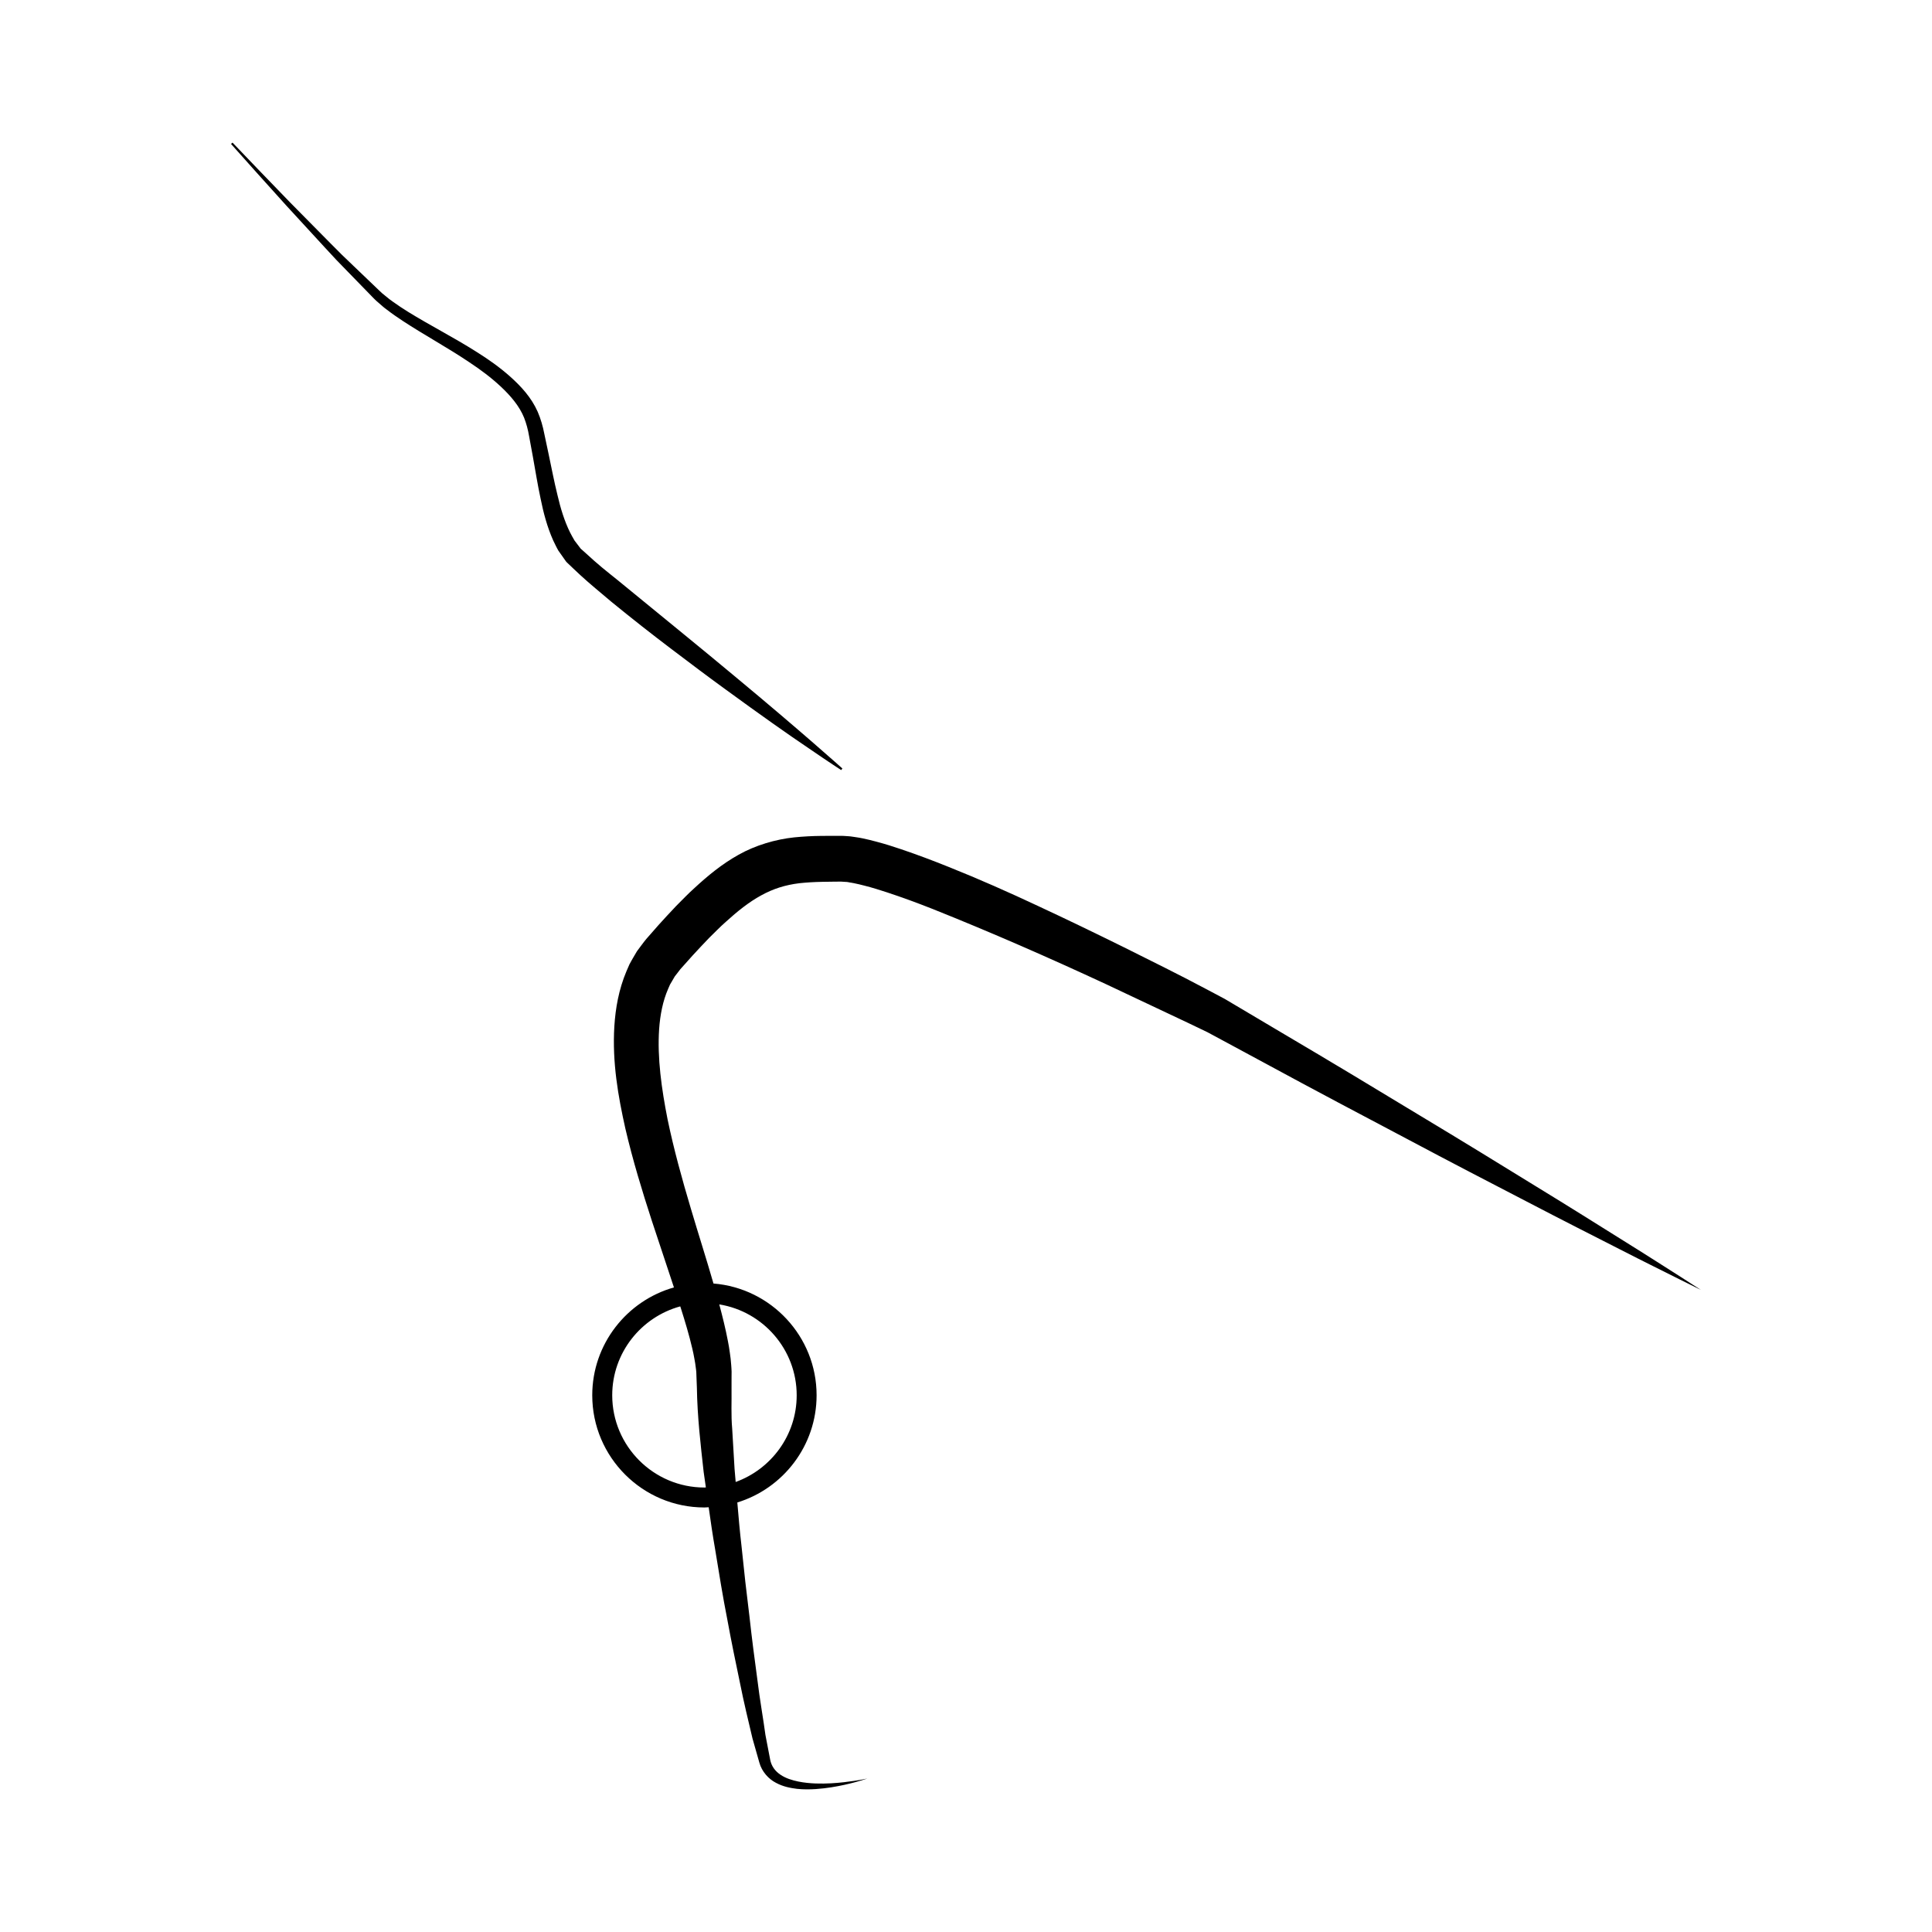 <?xml version="1.0" encoding="UTF-8"?>
<!-- Uploaded to: SVG Repo, www.svgrepo.com, Generator: SVG Repo Mixer Tools -->
<svg fill="#000000" width="800px" height="800px" version="1.1" viewBox="144 144 512 512" xmlns="http://www.w3.org/2000/svg">
 <g>
  <path d="m321.88 315.96c5.106 3.871 9.941 7.516 14.465 10.793 9.027 6.59 16.637 11.965 22.059 15.609 5.375 3.691 8.516 5.715 8.516 5.715l0.324-0.418s-11.109-9.98-28.293-24.242c-4.301-3.562-8.938-7.438-13.895-11.465-4.934-4.035-10.133-8.289-15.508-12.688-2.629-2.188-5.367-4.246-8.047-6.621l-2.004-1.809-1.008-0.906-0.516-0.453-0.09-0.082-0.012-0.016-0.176-0.238-1.441-1.891c-0.434-0.68-0.785-1.441-1.188-2.156-1.48-2.992-2.527-6.402-3.344-9.957-0.871-3.523-1.57-7.18-2.344-10.844l-1.16-5.465c-0.324-1.723-0.926-3.879-1.734-5.727-1.676-3.777-4.414-6.734-7.246-9.266-2.848-2.543-5.91-4.684-8.996-6.613-3.074-1.953-6.191-3.715-9.227-5.43-3.047-1.715-6.012-3.394-8.836-5.133-1.41-0.875-2.769-1.77-4.031-2.684-0.645-0.422-1.281-0.957-1.91-1.473l-0.941-0.762c-0.227-0.188-0.559-0.527-0.836-0.781-2.297-2.203-4.535-4.344-6.699-6.414-2.18-2.055-4.262-4.082-6.203-6.086-3.918-3.969-7.512-7.609-10.699-10.832-3.152-3.258-5.898-6.102-8.16-8.445-4.508-4.699-7.082-7.387-7.082-7.387l-0.391 0.352s2.481 2.777 6.82 7.637c2.18 2.422 4.828 5.359 7.863 8.734 3.074 3.34 6.539 7.113 10.324 11.227 1.867 2.074 3.883 4.18 6.012 6.332 2.109 2.168 4.293 4.41 6.531 6.711 0.309 0.301 0.52 0.551 0.898 0.891l0.918 0.797c0.609 0.527 1.199 1.078 1.914 1.578 1.367 1.062 2.766 2.023 4.18 2.957 2.84 1.863 5.805 3.641 8.797 5.43 2.988 1.797 6.012 3.613 8.941 5.594 2.953 1.949 5.809 4.082 8.363 6.484 2.543 2.387 4.852 5.09 6.102 8.172 0.598 1.566 1.008 3.019 1.336 4.949l1.008 5.481c0.656 3.641 1.238 7.324 2.031 11.023 0.746 3.688 1.715 7.445 3.34 11.082 0.453 0.898 0.852 1.812 1.367 2.691l1.777 2.519 0.223 0.312 0.059 0.082c-0.012 0 0.281 0.301 0.188 0.203l0.121 0.117 1.477 1.406 1.969 1.848c2.641 2.445 5.523 4.742 8.219 7.059 5.481 4.484 10.75 8.613 15.875 12.496z"/>
  <path d="m589.45 482.42c-3.477-2.195-8.543-5.477-15.07-9.531-6.516-4.07-14.402-9.043-23.531-14.617-9.105-5.606-19.375-11.93-30.656-18.703-11.254-6.82-23.457-14.188-36.441-21.84-3.246-1.926-6.531-3.879-9.855-5.848-1.664-0.984-3.336-1.98-5.019-2.977l-0.316-0.188-0.523-0.277-0.656-0.348-1.309-0.699-2.625-1.387c-7.019-3.734-14.289-7.324-21.68-11.008-7.406-3.652-14.965-7.316-22.688-10.906-7.715-3.617-15.609-7.129-23.758-10.379-4.07-1.637-8.211-3.203-12.488-4.648-2.141-0.73-4.312-1.414-6.606-2.019-1.109-0.328-2.332-0.578-3.523-0.852-0.527-0.137-1.406-0.25-2.102-0.363l-1.102-0.16c-0.387-0.055-0.578-0.047-0.875-0.074l-0.816-0.055-0.207-0.012-0.555-0.02h-0.414l-1.656-0.004-3.375 0.02c-2.277 0.023-4.672 0.141-7.129 0.387-4.949 0.523-10.281 2.09-14.746 4.609-4.492 2.508-8.207 5.613-11.633 8.77-1.754 1.566-3.309 3.219-4.938 4.84-1.559 1.656-3.168 3.371-4.637 5.012l-2.152 2.453-1.082 1.23c-0.48 0.562-0.848 1.082-1.27 1.633l-1.215 1.633-1.02 1.734c-0.328 0.586-0.676 1.164-0.977 1.754l-0.785 1.809c-2.047 4.848-2.906 9.824-3.211 14.602-0.578 9.594 1.008 18.52 2.91 27.043 1.988 8.516 4.481 16.656 7.043 24.539 1.98 5.961 3.918 11.82 5.84 17.609-12.473 3.531-21.648 15-21.648 28.586 0 16.395 13.336 29.73 29.73 29.73 0.379 0 0.746-0.047 1.125-0.059 0.527 3.785 1.074 7.481 1.699 11.074 1.059 6.523 2.07 12.766 3.238 18.672 1.082 5.914 2.246 11.508 3.344 16.758 1.031 5.231 2.262 10.223 3.324 14.75 0.637 2.227 1.238 4.359 1.82 6.402 0.66 2.434 2.484 4.383 4.383 5.359 1.91 1.039 3.848 1.391 5.613 1.613 1.777 0.188 3.43 0.152 4.941 0.059 3.039-0.211 5.559-0.68 7.57-1.117 2.023-0.438 3.543-0.887 4.566-1.184 1.012-0.324 1.535-0.492 1.535-0.492s-2.144 0.508-6.211 0.977c-2.031 0.227-4.555 0.43-7.481 0.332-1.457-0.055-3.023-0.195-4.625-0.523-1.582-0.332-3.258-0.828-4.656-1.773-1.406-0.922-2.438-2.281-2.762-4.004-0.398-2.086-0.816-4.266-1.254-6.539-0.613-4.566-1.5-9.352-2.141-14.676-0.715-5.285-1.461-10.902-2.109-16.852-0.352-2.969-0.719-6.012-1.09-9.129-0.332-3.117-0.676-6.309-1.02-9.566-0.434-3.707-0.766-7.523-1.094-11.406 12.152-3.734 21.008-15.059 21.008-28.418 0-15.582-12.055-28.379-27.328-29.609-1.898-6.602-4.012-13.16-5.984-19.82-2.332-7.809-4.527-15.734-6.191-23.746-1.57-7.984-2.742-16.164-2.227-23.832 0.266-3.824 0.992-7.488 2.367-10.641l0.516-1.184 0.637-1.082 0.629-1.082 0.754-0.969 0.73-0.953 1.094-1.219 2.18-2.438c1.457-1.602 2.856-3.055 4.301-4.578 1.484-1.449 2.949-2.977 4.473-4.312 3.023-2.754 6.144-5.254 9.34-6.992 3.195-1.77 6.402-2.777 10.156-3.238 1.906-0.203 3.883-0.324 5.984-0.363l3.184-0.047 1.617-0.012h0.277l0.188 0.012 0.816 0.051c0.246 0.02 0.609 0.02 0.754 0.059l0.516 0.102c0.379 0.082 0.594 0.066 1.125 0.195 0.938 0.211 1.855 0.383 2.836 0.664 1.93 0.492 3.91 1.098 5.891 1.754 3.965 1.305 7.945 2.766 11.895 4.324 15.781 6.297 31.297 13.105 46.133 20 7.406 3.496 14.688 6.934 21.816 10.297 1.707 0.82 3.406 1.633 5.094 2.445 1.723 0.934 3.441 1.848 5.144 2.769 3.402 1.832 6.766 3.648 10.082 5.438 13.25 7.188 25.855 13.852 37.488 19.984 11.617 6.188 22.328 11.734 31.824 16.652 9.477 4.949 17.801 9.152 24.645 12.641 6.832 3.508 12.258 6.16 15.93 8.016 3.688 1.82 5.664 2.797 5.664 2.797 0.008-0.008-1.836-1.188-5.309-3.418zm-258.76 55.789c-13.477 0-24.445-10.969-24.445-24.445 0-11.25 7.656-20.727 18.027-23.559 0.031 0.098 0.066 0.188 0.098 0.281 1.176 3.699 2.273 7.352 3.094 10.891 0.191 0.875 0.414 1.77 0.543 2.621 0.16 0.867 0.316 1.734 0.379 2.418 0.039 0.379 0.109 0.695 0.137 1.137l0.051 1.422c0.035 0.91 0.074 1.809 0.105 2.715 0.125 7.945 1.008 15.25 1.797 22.395 0.203 1.375 0.395 2.742 0.586 4.098-0.117 0.008-0.238 0.027-0.371 0.027zm24.441-24.441c0 10.574-6.758 19.566-16.168 22.973-0.102-1.152-0.191-2.301-0.297-3.465-0.207-3.492-0.418-7.043-0.629-10.652-0.328-3.648-0.117-7.141-0.172-10.762 0-0.984 0.004-1.969 0.004-2.961l0.012-1.422c-0.004-0.508-0.066-1.148-0.102-1.715-0.07-1.219-0.215-2.242-0.363-3.269-0.121-1.059-0.324-2.051-0.508-3.062-0.629-3.32-1.438-6.543-2.293-9.754 11.613 1.879 20.516 11.953 20.516 24.09z"/>
 </g>
</svg>